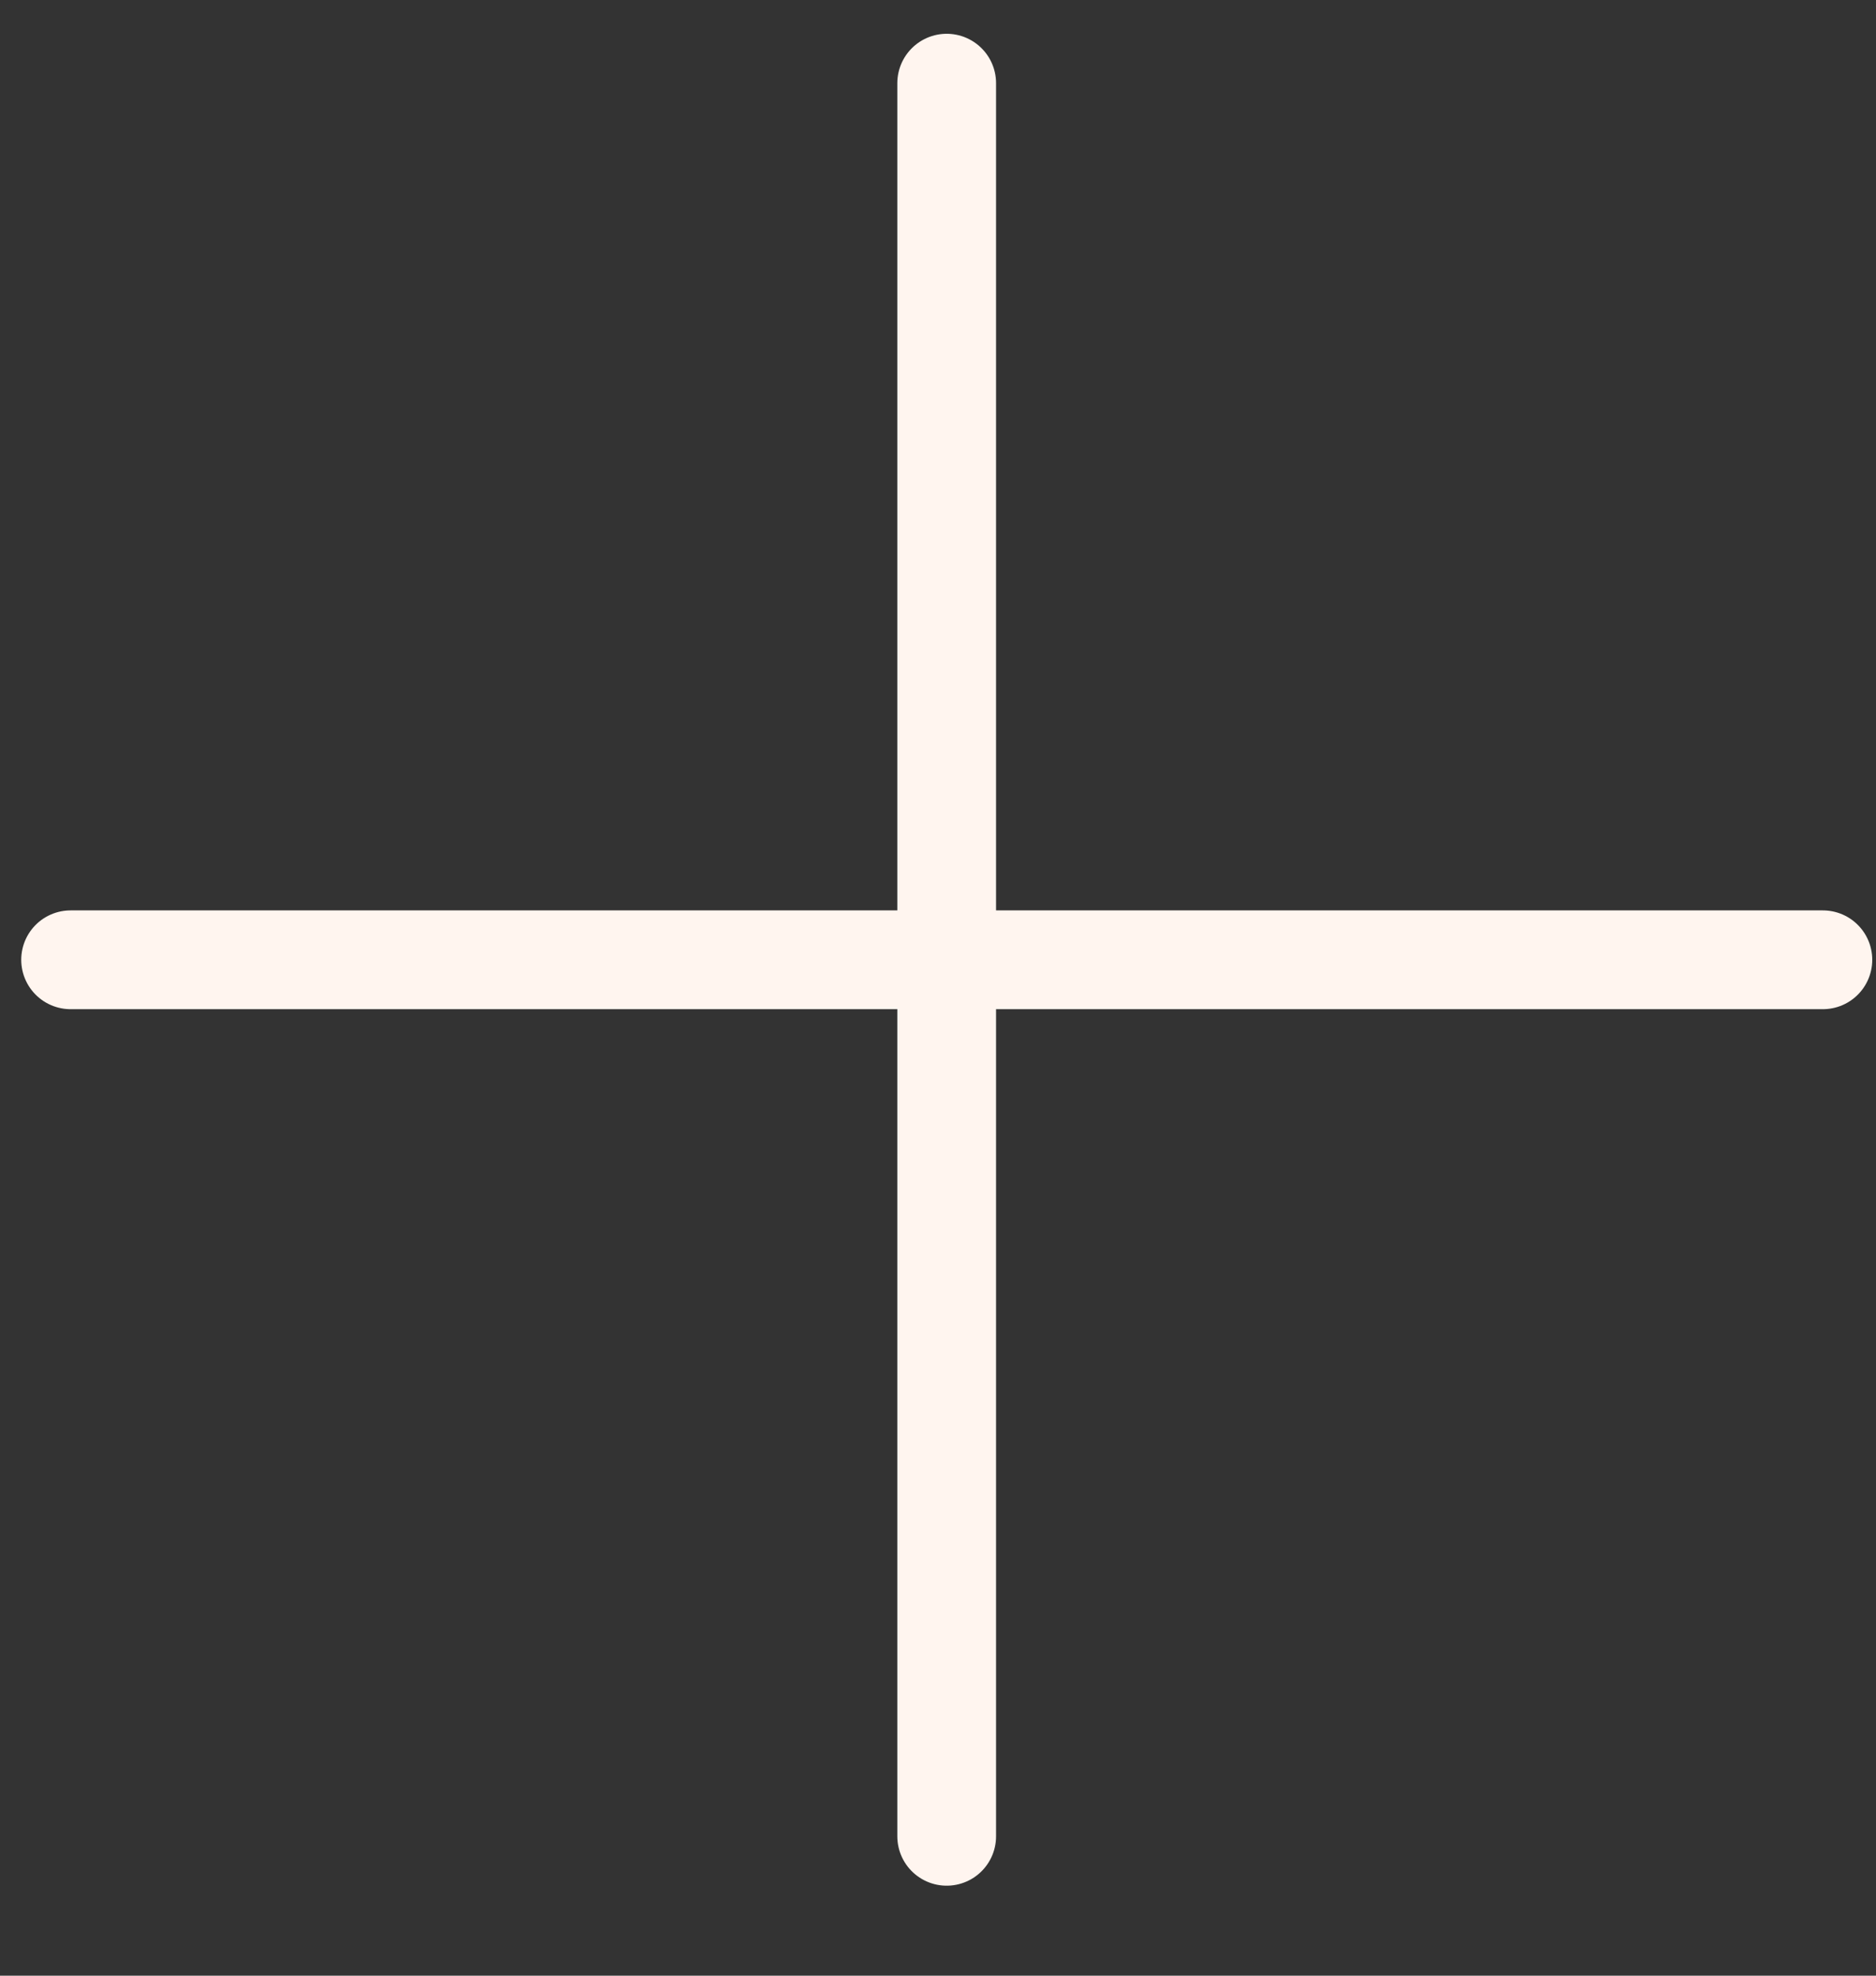 <svg width="19" height="20" viewBox="0 0 19 20" fill="none" xmlns="http://www.w3.org/2000/svg">
<rect x="0" y="0" width="19" height="20" fill="#333333" stroke="none"/>
<path d="M9.588 0.842V18.589" stroke="#FFF5EF" stroke-linecap="round" stroke-linejoin="round"/>
<path d="M0.715 9.716H18.462" stroke="#FFF5EF" stroke-linecap="round" stroke-linejoin="round"/>
</svg>
